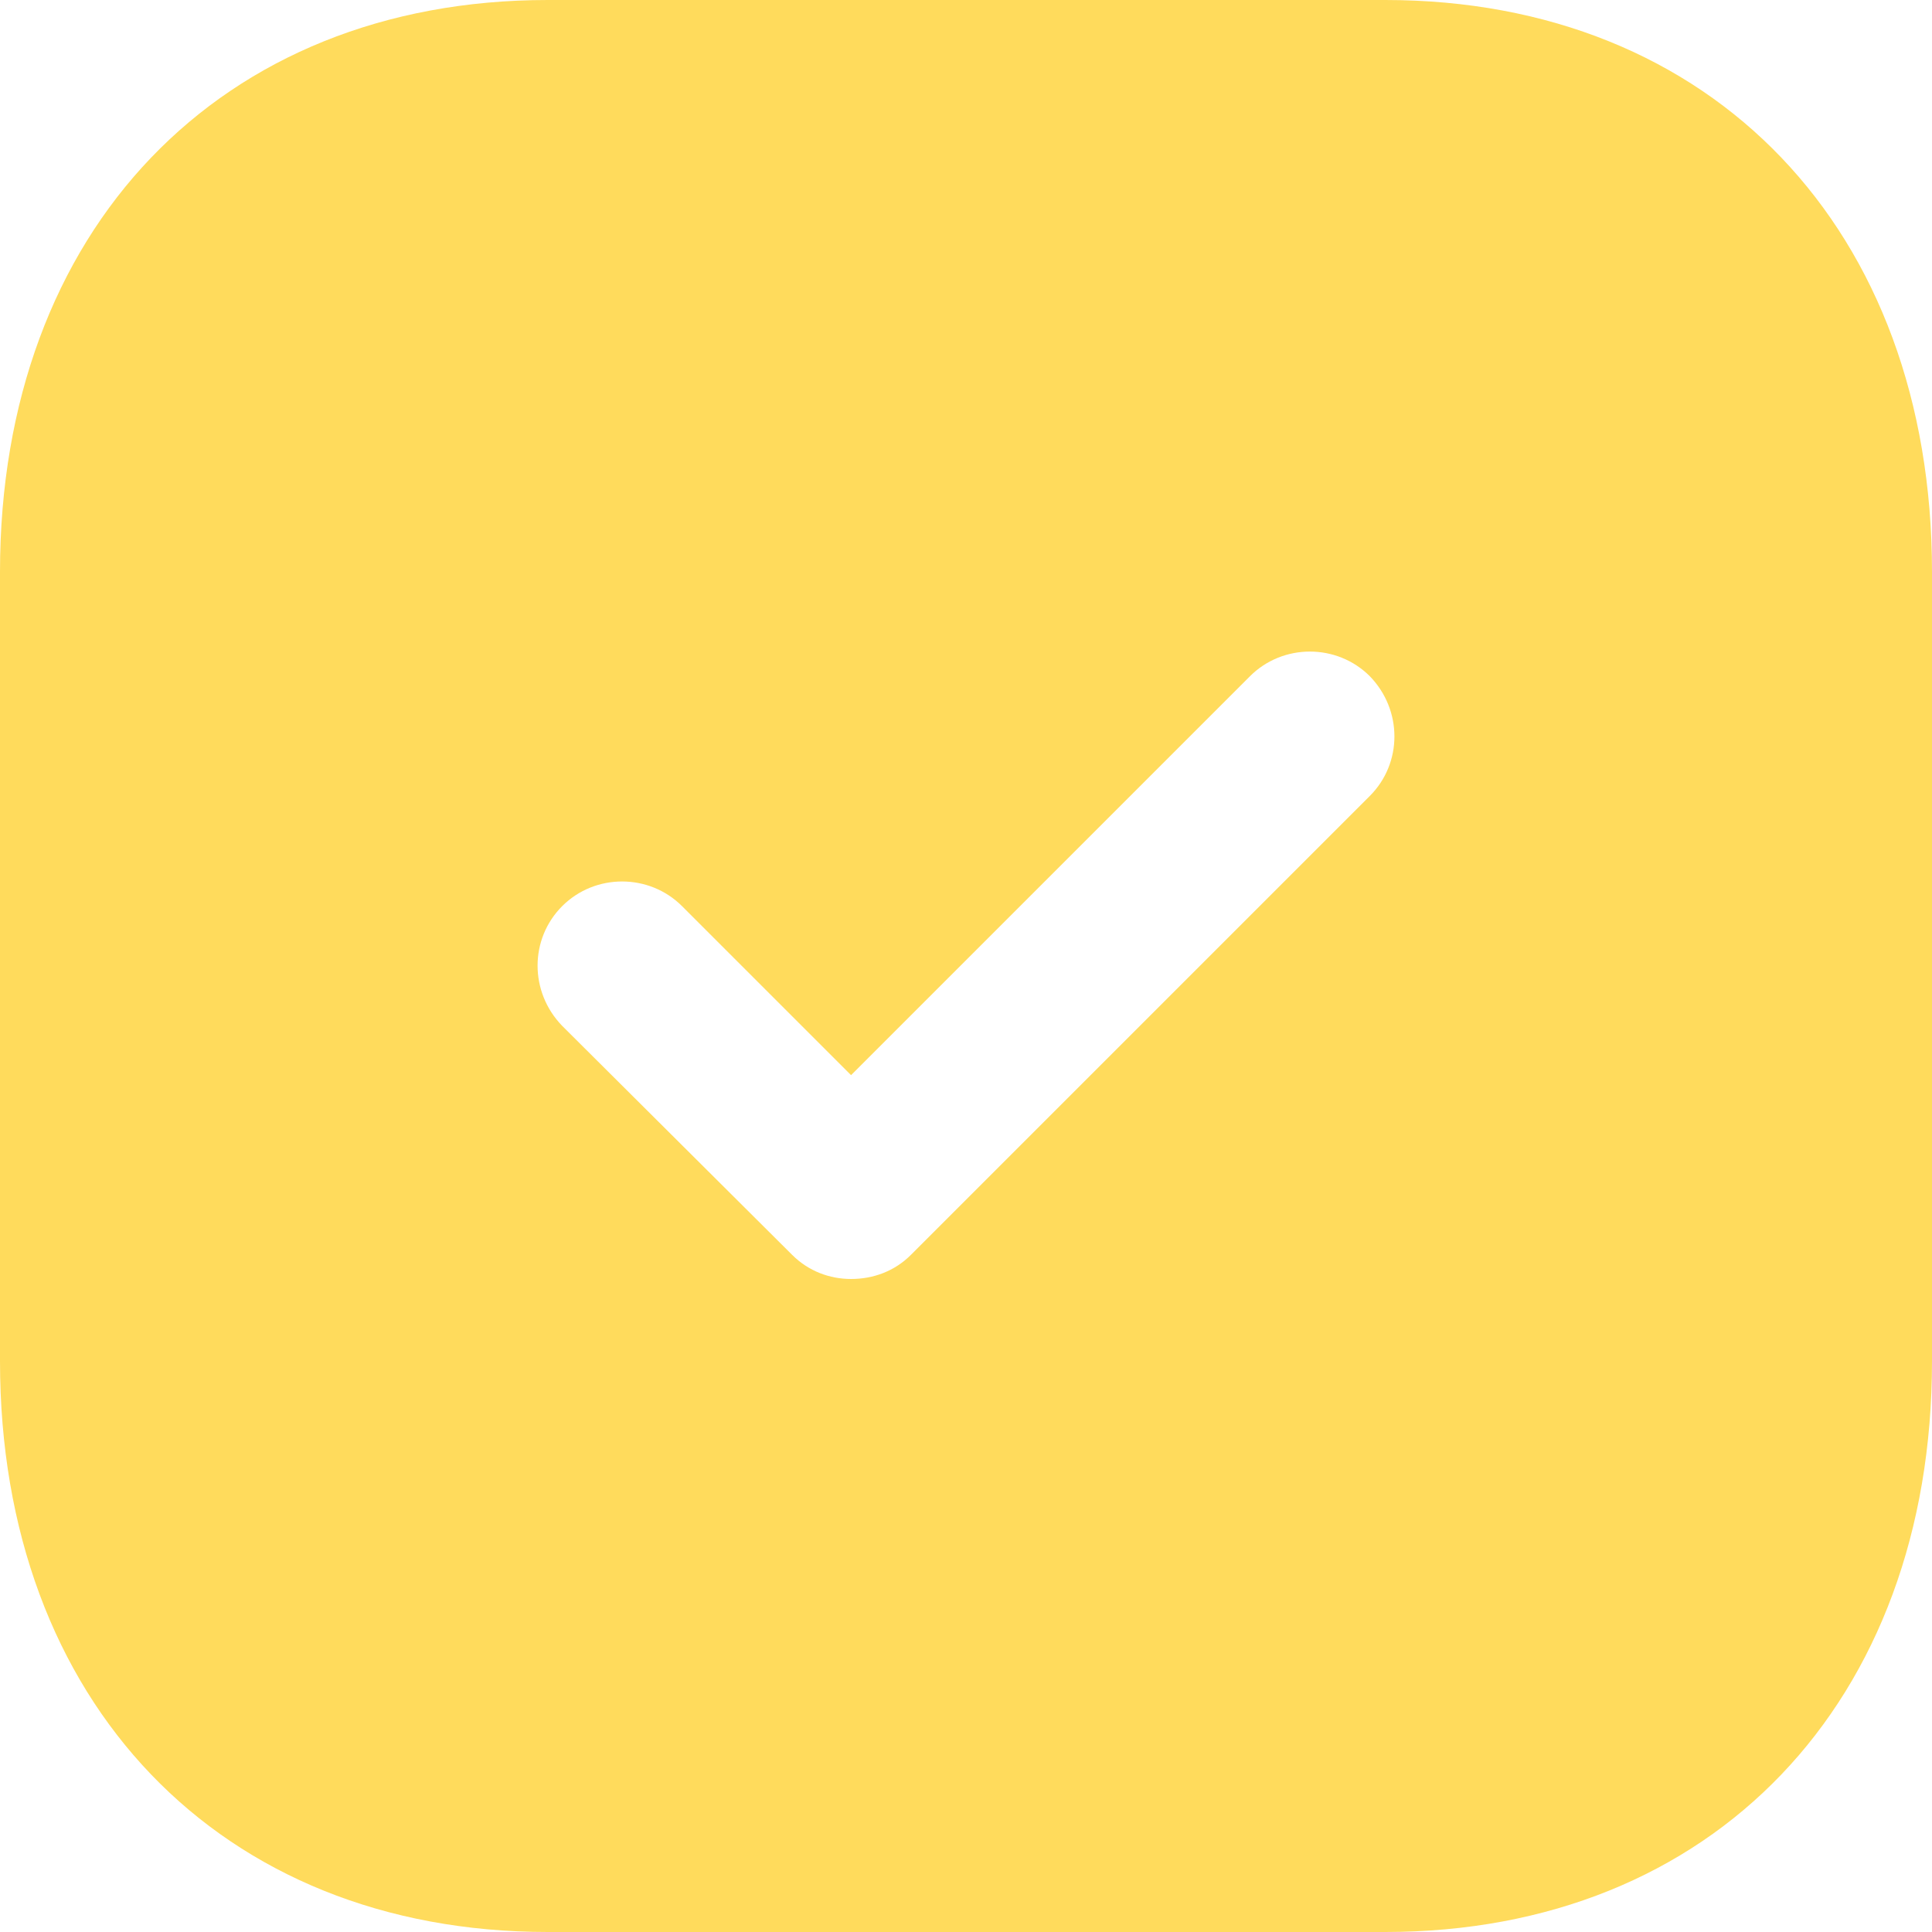 <?xml version="1.0" encoding="UTF-8"?> <svg xmlns="http://www.w3.org/2000/svg" width="252" height="252" viewBox="0 0 252 252" fill="none"> <path d="M180.684 0C223.398 0 252 29.988 252 74.592V177.547C252 222.012 223.398 252 180.684 252H71.442C28.728 252 0 222.012 0 177.547V74.592C0 29.988 28.728 0 71.442 0H180.684ZM178.668 88.2C174.384 83.916 167.328 83.916 163.044 88.2L111.006 140.238L88.956 118.188C84.672 113.904 77.616 113.904 73.332 118.188C69.048 122.472 69.048 129.402 73.332 133.812L103.32 163.674C105.462 165.816 108.234 166.824 111.006 166.824C113.904 166.824 116.676 165.816 118.818 163.674L178.668 103.824C182.952 99.54 182.952 92.61 178.668 88.2Z" fill="#FFDB5C"></path> </svg> 